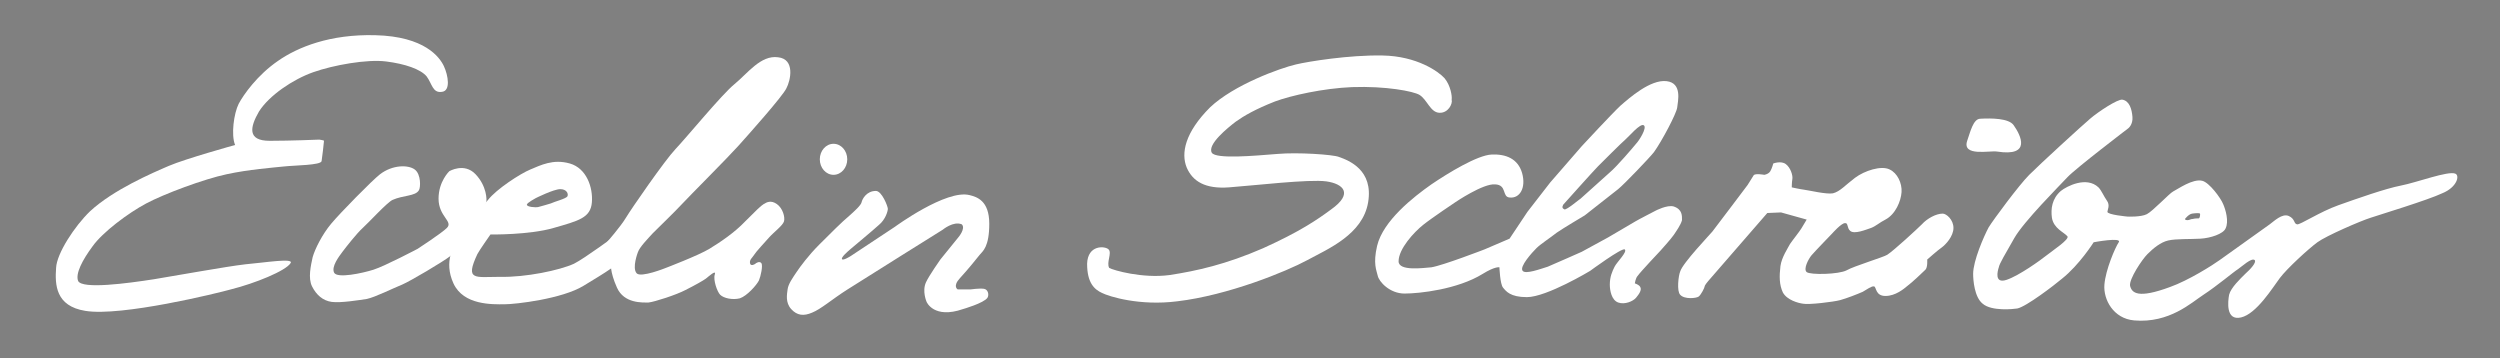 <?xml version="1.0" encoding="utf-8"?>
<!-- Generator: Adobe Illustrator 25.4.1, SVG Export Plug-In . SVG Version: 6.00 Build 0)  -->
<svg version="1.1" id="Ebene_1" xmlns="http://www.w3.org/2000/svg" xmlns:xlink="http://www.w3.org/1999/xlink" x="0px" y="0px"
	 viewBox="0 0 419 60" style="enable-background:new 0 0 419 60;" xml:space="preserve">
<rect x="0" y="0" width="419" height="60" fill="#808080" stroke="none"/>
<style type="text/css">
	.st0{fill:#FFFFFF;stroke:#000000;stroke-width:2;stroke-linecap:round;stroke-linejoin:round;stroke-miterlimit:10;}
	.st1{fill:#FFFFFF;}
</style>
<path class="st0" d="M104.9,41"/>
<ellipse class="st1" cx="139.7" cy="26.7" rx="2.3" ry="2.6"/>
<path class="st1" d="M75.5,42.9c1.2-1,3.5-5.4,3.5-5.4s2.4-3.2,2.5-3.6s0.1-2.7-1.8-4.7s-4.4-0.5-4.4-0.5s-1.8,1.7-1.8,4.6
	c0,3,2.5,3.8,1.4,4.9C74,39.1,70,41.7,70,41.7s-5.5,2.9-7.4,3.5s-6.1,1.5-6.6,0.5s0.8-2.7,1.4-3.5s2.4-3.1,3.4-4s4.1-4.3,5-4.7
	c1.8-0.8,3.8-0.6,4.4-1.6c0.3-0.4,0.4-2.7-0.7-3.5s-3.7-0.8-5.8,0.8c-1.3,1-6.7,6.5-8.2,8.3s-2.7,4.2-3.1,5.6
	c-0.3,1.4-0.8,3.5-0.1,4.9c0.7,1.4,1.8,2.4,3.3,2.6s4.6-0.3,5.9-0.5c1.4-0.3,4.4-1.8,5.9-2.4C68.8,47.1,74.2,43.9,75.5,42.9z"/>
<path class="st1" d="M141.9,48.6C144.4,47,158,38.5,158,38.5s1.8-1.5,3.2-0.9c0.7,0.7-0.6,2.2-0.6,2.2l-3,3.7c0,0-1.9,2.7-2.4,3.8
	c-0.7,1.5,0.1,3.3,0.1,3.3s1.2,2.9,6.1,1.2c0,0,3.5-1,4.1-1.9c0.3-0.5,0.1-1.4-0.6-1.5c-0.8-0.1-2.2,0.1-2.2,0.1h-2.2
	c0,0-0.9-0.5,0.4-1.9s2.9-3.4,3.3-3.9c0.5-0.6,1.6-1.3,1.6-5.2c0-3.9-2.1-4.5-3.3-4.8c-3.9-1-12.5,5.3-12.5,5.3l-7.4,4.9
	c0,0-1.4,0.9-1.5,0.5c-0.1-0.3,0.9-1.2,1.5-1.7c0.7-0.6,3.6-3,4.7-4c1.1-0.9,1.5-2.3,1.5-2.7c0-0.4-1-3-2-3c-1.6,0-2.3,1.4-2.4,1.9
	s-1.2,1.5-2.1,2.3c-1.1,0.9-3.2,3-5,4.8s-3.2,3.7-3.8,4.6c-0.6,0.9-1.4,2-1.5,2.9c-0.1,0.8-0.4,2.2,0.6,3.3c1,1.1,2.1,1.2,3.5,0.6
	C137.6,51.8,139.4,50.2,141.9,48.6z"/>
<path class="st1" d="M53.5,23.4c0,0-4.8,0.2-8.3,0.2c-3.8,0-3.3-2.3-1.8-4.9c1.7-2.7,5.7-5.4,9.1-6.6s9-2.2,12.2-1.8
	c3.2,0.4,5.8,1.3,6.8,2.5c0.9,1.2,1,2.8,2.5,2.6c1.6-0.1,1.1-2.8,0.4-4.3s-3.2-5-11.5-5.2c-7.6-0.2-13,2-16.3,4.3
	c-3.5,2.4-5.8,5.7-6.6,7.2c-0.8,1.6-1.3,5.2-0.6,6.9c0,0-8.3,2.3-11.1,3.5c-2.8,1.2-9.3,4-13.2,7.6c-2.6,2.5-5.6,7.1-5.7,9.5
	c-0.2,2.8-0.1,6.4,4.9,7.2c6,1,22.3-3,24.4-3.6c4-1,9.2-3.1,10-4.4c0.6-0.9-4.2-0.1-7.6,0.2c-3.4,0.4-11,1.8-15.3,2.5
	c-4.5,0.7-12,1.7-12.7,0.3c-0.5-1.2,0.7-3.5,2.4-5.8c1.7-2.4,6-5.6,9-7.2S34.2,30,38,29.2c3.7-0.8,7.7-1.1,9.6-1.3
	c1.8-0.2,6.2-0.2,6.3-0.9c0.1-0.7,0.4-3.1,0.4-3.4C54.3,23.5,53.5,23.4,53.5,23.4z"/>
<path class="st1" d="M103.4,39.3c0,0-5.4,4-7.2,4.9c-2.4,1.1-8.1,2.3-12.4,2.2c-4.2,0-5.9,0.7-3.8-3.8c0.3-0.6,2.2-3.3,2.2-3.3
	s6.5,0.1,10.6-1.1c4.2-1.2,6.2-1.7,6.4-4.3c0.2-2.5-0.9-5.7-3.7-6.5c-2.8-0.8-4.9,0.3-6.6,1s-5.7,3.3-7.1,5.1
	c-1.3,1.6-4.1,4.4-4.9,6s-2.6,4.3-0.9,8s6.6,3.5,8.5,3.5s9.7-0.9,13.3-3.1c3.6-2.2,6.4-3.8,7.2-5.4C105.7,41,103.4,39.3,103.4,39.3z
	 M89.8,33.2c0,0,3-1.5,4.1-1.5s1.4,0.8,1.2,1.2c-0.2,0.4-2.2,0.9-2.8,1.2c-0.6,0.2-1.4,0.4-2.1,0.6c-0.4,0.1-1.9,0-1.9-0.4
	C88.3,34,89.8,33.2,89.8,33.2z"/>
<path class="st1" d="M101.8,40.5c0,0,2.2-2.5,3.1-4s6.5-9.6,8.3-11.5c1.9-2,7.8-9.2,9.9-10.9c2.2-1.8,4.4-4.9,7.3-4.5
	c2.9,0.3,2.1,3.9,1.4,5.2c-0.6,1.3-6.3,7.7-8.1,9.7s-8.2,8.4-9.4,9.7c-1.2,1.3-3.9,3.9-4.9,4.9c-0.9,1-2.2,2.3-2.5,3.2
	c0,0-1,2.6-0.2,3.5c0.7,0.8,4.9-0.9,4.9-0.9s5.5-2.1,7.3-3.2s4.2-2.7,6-4.6c1.8-1.8,2.6-2.6,3.1-2.9s1.2-0.7,2.2,0s1.4,2.2,1.2,2.9
	c-0.2,0.7-1.7,1.8-2.5,2.7c-0.8,0.9-2.2,2.4-2.5,2.9s-0.8,0.8-0.7,1.4s0.8,0.2,0.9,0.1s0.7-0.5,1-0.1s-0.1,2.2-0.4,2.9
	c-0.4,0.8-2,2.6-3.2,3c-1.2,0.3-2.7,0-3.3-0.6c-0.5-0.5-1.2-2.5-0.9-3.4s-1.1,0.4-1.5,0.7c-0.4,0.3-1.8,1.1-3.4,1.9
	c-1.5,0.8-5.2,2-6.2,2.1c-1,0-4.1,0.2-5.3-2.5c-1.2-2.7-1.1-4.1-0.9-4.8S101.8,40.5,101.8,40.5z"/>
<path class="st1" d="M241.2,18.9c-1.5-0.1-2-2.2-3.3-3c-1-0.6-5.6-1.5-11.3-1.3c-4.8,0.2-10.2,1.4-12.9,2.4
	c-3.3,1.3-5.2,2.4-6.6,3.4c-1.3,1-4.8,3.8-4,5.2c0.7,1.1,7.2,0.5,11,0.2c3.4-0.3,9.3,0.1,10.3,0.5c1.7,0.6,5.8,2.2,4.9,7.6
	s-6.7,7.8-10.2,9.7c-3.5,1.9-13.3,5.9-21.8,6.9c-6.3,0.8-11.4-0.8-12.6-1.4c-1.3-0.6-2.5-1.7-2.5-4.9c0.1-3.2,3-3,3.6-2.4
	s-0.4,2.2,0.1,3.1c0.7,0.4,5.6,1.8,10.1,1.2c4.6-0.7,9.5-1.8,15.7-4.5c6.2-2.8,9.1-4.8,11.4-6.5c3.8-2.7,2-4.3-0.8-4.7
	c-2.9-0.4-12.2,0.7-16.3,1c-4,0.3-6.1-1-7.1-3.3c-1-2.4-0.3-5.9,3.9-10.1c4-3.8,11.8-6.6,14.4-7.2c2.1-0.5,8.9-1.6,14.5-1.5
	c5.8,0.1,9.4,2.7,10.4,3.8c1,1.2,1.3,3,1.2,3.6C243.5,17.4,242.7,19,241.2,18.9z"/>
<path class="st1" d="M280.5,34.6c-1.1-0.3-3,0.7-3,0.7s-3.1,1.6-3.4,1.8c-0.2,0.1-4.6,2.7-4.6,2.7l-4.4,2.4c0,0-4.5,2-5.7,2.5
	c-1.3,0.4-3.7,1.3-4.2,0.7c-0.6-0.7,1.6-3.1,2.3-3.8c0.7-0.7,2.4-1.8,3.4-2.6c1-0.7,4.7-2.9,4.7-2.9s4.6-3.6,5.6-4.4
	c1.1-0.9,5.3-5.3,6-6.2c1.3-1.8,3.8-6.5,3.9-7.5c0.1-1,0.9-4.1-1.8-4.4s-6.2,2.8-7.7,4.1c-1.4,1.3-6.5,6.8-6.5,6.8l-5.3,6.1
	l-3.8,4.9l-3,4.5l-4.2,1.8c0,0-7,2.7-8.9,3c-1.3,0.1-5.5,0.7-5.5-1c0-2.1,2.6-4.9,4.1-6.1s5.4-3.8,5.4-3.8s4.7-3.2,6.7-3
	c2,0.1,1.1,2.1,2.4,2.2c1.7,0.2,2.8-1.6,2.1-4.1c-0.7-2.4-2.7-3.2-5.1-3.1s-7.3,3.1-10.1,5c-3,2.1-8.1,6.1-9.1,10.3
	c-0.7,3-0.1,4.1,0.1,5c0.2,1,2,3,4.5,3s8.9-0.7,13.1-3.3c2.1-1.3,2.8-1.1,2.8-1.1s0.1,2.8,0.6,3.4s1.2,1.6,4,1.6
	c3.3,0,10.6-4.4,10.6-4.4s5.3-3.9,5.8-3.6c0.5,0.4-1.3,2.1-1.7,2.9s-0.8,1.7-0.8,3c0,1,0.3,2.6,1.4,3c1.1,0.4,2.5-0.2,3-0.8
	c0.5-0.6,1-1.3,0.7-1.8c-0.2-0.4-0.9-0.6-0.9-0.6s0.1-0.9,0.5-1.3c0.4-0.6,3.8-4.2,3.8-4.2s1.8-2,2.2-2.6s1.2-1.7,1.4-2.5
	C281.9,36.2,282,35.1,280.5,34.6z M262,34.3c0,0,5.1-5.7,5.8-6.4c0.7-0.7,4.1-4.1,4.6-4.5c0.6-0.5,2.5-2.8,3.1-2.4s-0.8,2.6-1.3,3.1
	c-0.4,0.5-3.2,3.8-4.4,4.8c-1,0.9-4.7,4.2-4.9,4.4c-0.2,0.1-2.3,1.9-2.7,1.8C261.8,34.9,261.8,34.7,262,34.3z"/>
<path class="st1" d="M296.2,35.7l-9.9,11.4c0,0-0.6,0.7-0.6,0.9s-0.6,1.4-1,1.7c-0.4,0.3-2.4,0.5-3.1-0.3c-0.6-0.6-0.3-3.2,0-3.9
	c0.4-1.4,5-6.2,5.4-6.7s5.9-7.8,5.9-7.8s0.8-1.3,1-1.6c0.2-0.4,1.8-0.1,1.8-0.1s0.7-0.1,1-0.6s0.5-1.3,0.5-1.3s1.3-0.5,2.1,0.1
	s1.2,1.9,1.1,2.5c-0.1,0.6-0.1,1.4-0.1,1.4s1.3,0.3,2.1,0.4s3.7,0.8,4.8,0.6c1.2-0.3,2.1-1.4,3.7-2.6c1.6-1.2,4.4-2.1,5.8-1.4
	c1.3,0.6,2.1,2.3,2,3.8s-1,3.7-2.7,4.6c-1,0.5-1.6,1.1-2.4,1.4c-0.9,0.3-2.8,1.1-3.5,0.5c-0.6-0.5-0.3-1.4-0.9-1.3
	c-0.6,0-2.1,1.7-2.1,1.7s-3,3.1-3.5,3.7s-1.4,2.3-0.8,2.8s5.4,0.4,6.7-0.3c1.2-0.7,6.2-2.2,6.8-2.6c1.1-0.7,5.1-4.4,5.8-5.1
	c0.9-1,2.4-1.8,3.5-1.8c0.6,0,1.8,1,1.8,2.4s-1.3,2.8-2,3.3c-0.6,0.4-2.4,2-2.4,2s0.1,1.3-0.3,1.7s-2.3,2.2-3,2.7
	c-0.6,0.5-2,1.7-3.7,1.7s-1.5-1.5-1.9-1.6s-1.2,0.5-1.9,0.9c-0.9,0.4-2.7,1.1-3.8,1.4s-5.3,0.8-6.2,0.6c-0.8-0.1-2.7-0.6-3.4-1.9
	c-0.6-1.3-0.6-2.7-0.4-4.4c0.2-1.5,1.3-3.1,1.6-3.7c0.4-0.6,1.6-2.1,1.9-2.6c0.3-0.5,0.9-1.5,0.9-1.5l-4.3-1.2L296.2,35.7z"/>
<path class="st1" d="M337.5,21c1.2,1.7,3,5.3-2.8,4.4c-1.2-0.2-5.9,0.9-5-1.8c0.5-1.4,1-3.7,2.2-3.7C333.7,19.8,336.7,19.8,337.5,21
	z"/>
<path class="st1" d="M411.5,29.1c-1.2-0.5-6.5,1.5-9.1,2s-7.4,2.2-10.5,3.3c-3.1,1.1-6.4,3.3-6.9,3.2c-0.6-0.1-0.3-0.9-1.4-1.4
	c-1.1-0.5-2.5,0.9-3.2,1.4s-7.3,5.2-8.4,6c-1.1,0.8-5.2,3.4-8.3,4.5c-5.4,2-6.4,1-6.7-0.2c-0.2-1.1,2-4.4,2.9-5.3c1-1,2.2-2,3.5-2.3
	s3.7-0.2,5.4-0.3c1.7-0.1,3.8-0.8,4.2-1.7c0.6-1.2,0-3.2-0.4-4.1c-0.4-1-2.3-3.6-3.5-3.9c-1.6-0.4-4.1,1.4-4.9,1.8
	c-0.6,0.3-3.4,3.3-4.4,3.8s-3.2,0.4-3.2,0.4s-3.4-0.3-3.4-0.8c0-0.3,0.5-1.1-0.1-1.9c-0.5-0.7-0.9-1.7-1.4-2.2
	c-2-1.9-5.3-0.2-6.3,0.6c-1.5,1.3-1.7,3-1.5,4.5c0.3,1.8,2,2.4,2.6,3.1c0.4,0.5-2.5,2.4-3.5,3.2c-1,0.8-4.6,3.4-6.7,4.1
	c-2.1,0.7-1.5-1.5-1.3-2.1c0.1-0.6,1-2.1,2.6-4.9s7.5-8.7,8.9-10.2s10.2-8.2,10.2-8.2s0.8-0.6,0.7-1.9s-0.5-2.7-1.7-2.9
	c-0.8-0.1-4,2-5.4,3.2c-1.3,1.1-8.3,7.5-10.2,9.4c-1.7,1.7-6,7.5-6.8,8.8c-0.8,1.5-2.6,5.6-2.6,7.8c0,1,0.2,3.9,1.6,5
	c1.5,1.3,5.2,0.9,5.8,0.8c1.5-0.3,6.2-3.9,7.5-5c2.9-2.3,5.3-6.1,5.3-6.1s4.8-0.9,4.2,0s-2.2,4.6-2.4,7.1s1.5,5.7,5,6
	c5.9,0.5,9.6-3,11.6-4.3c2.3-1.5,5-3.8,5.8-4.3c0.6-0.4,2.3-2,2.8-1.5c0.3,0.4-0.7,1.5-1.6,2.3c-0.8,0.8-2.4,2.3-2.7,3.5
	c-0.2,1.1-0.6,4.4,2,3.8s5.3-5,6.5-6.6s4.8-4.9,6.3-6s7.3-3.6,8.9-4.1c1.5-0.5,9.7-3,12-4.1C411.8,31.4,412.3,29.4,411.5,29.1z
	 M367.4,35.8c0.7-0.1,1.3-0.1,1.3,0c0.1,0.1,0,0.8-0.2,0.8c-0.3,0-0.6,0-1,0.1c-0.4,0-0.5,0.2-0.9,0.2s-0.4-0.2-0.4-0.2
	S366.8,35.9,367.4,35.8z"/>
</svg>
